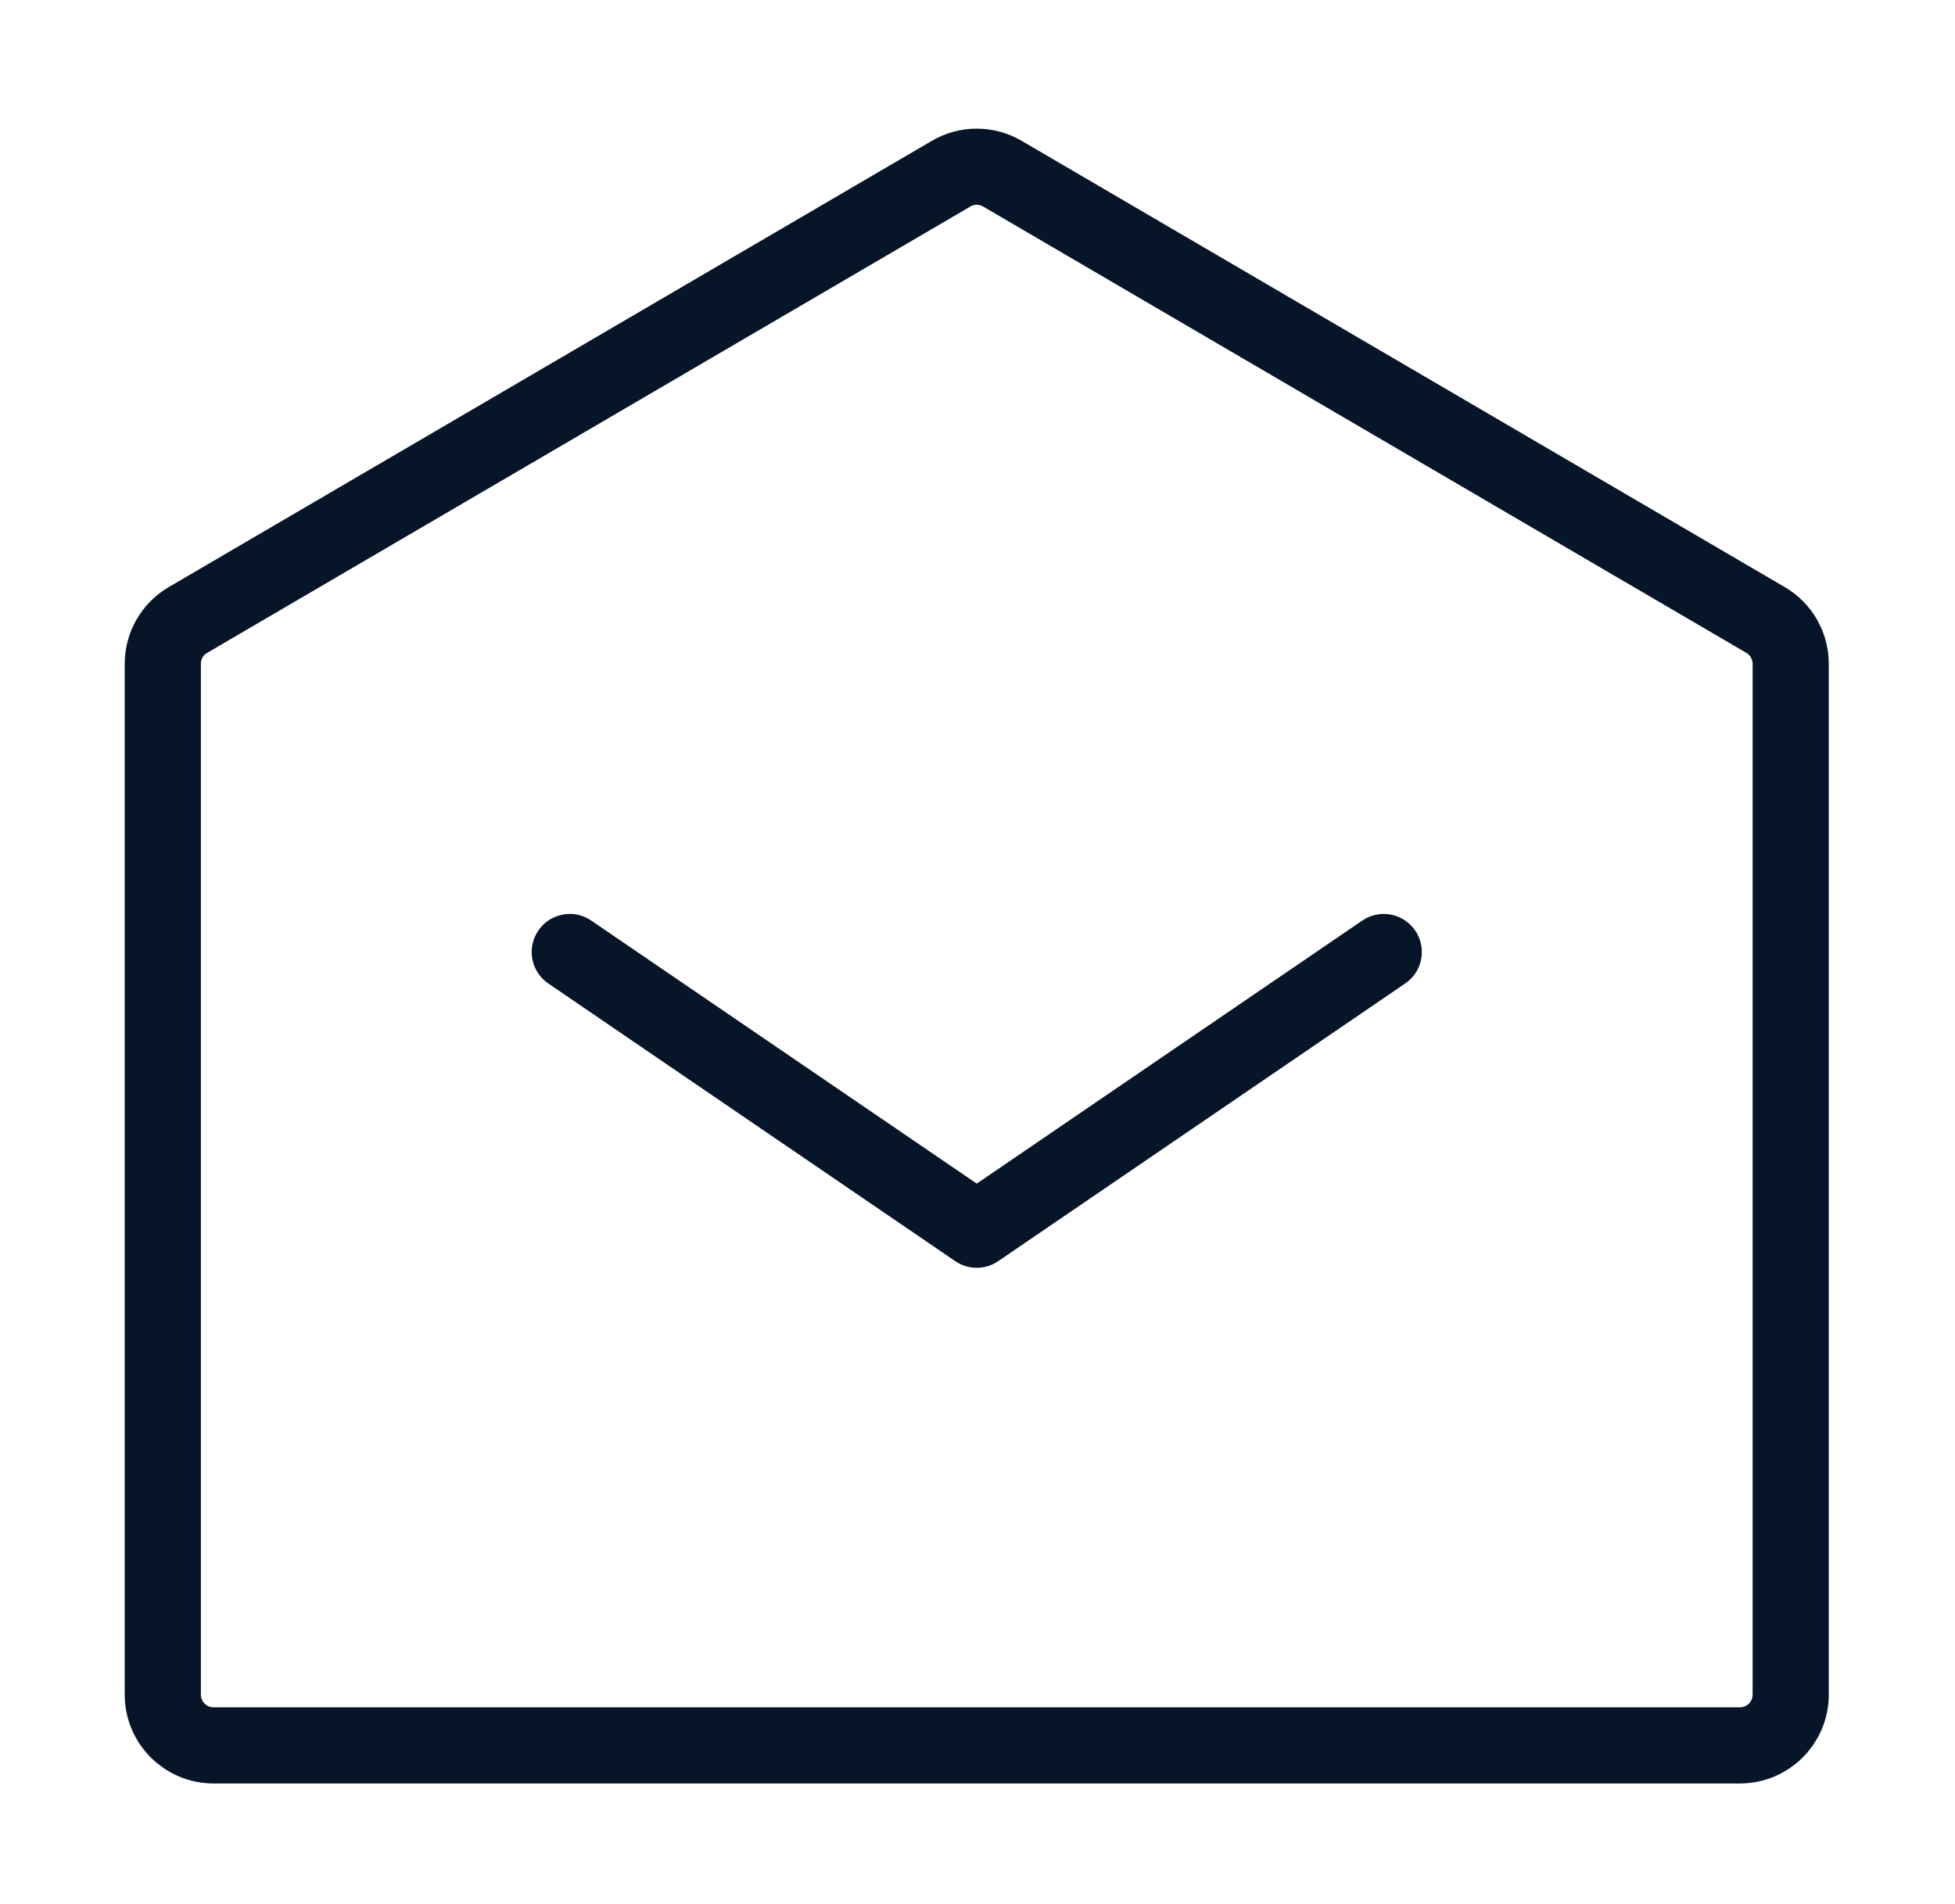 <svg width="77" height="75" viewBox="0 0 77 75" fill="none" xmlns="http://www.w3.org/2000/svg">
<path d="M22.441 37.5L38.47 48.438L54.5 37.5" stroke="#071529" stroke-width="3" stroke-linecap="round" stroke-linejoin="round"/>
<path d="M6.412 66.75V26.147C6.412 25.437 6.789 24.779 7.402 24.421L37.461 6.841C38.084 6.476 38.856 6.476 39.48 6.841L69.539 24.421C70.152 24.779 70.529 25.437 70.529 26.147V66.75C70.529 67.855 69.634 68.75 68.529 68.75H8.412C7.307 68.75 6.412 67.855 6.412 66.75Z" stroke="#071529" stroke-width="3"/>
</svg>
